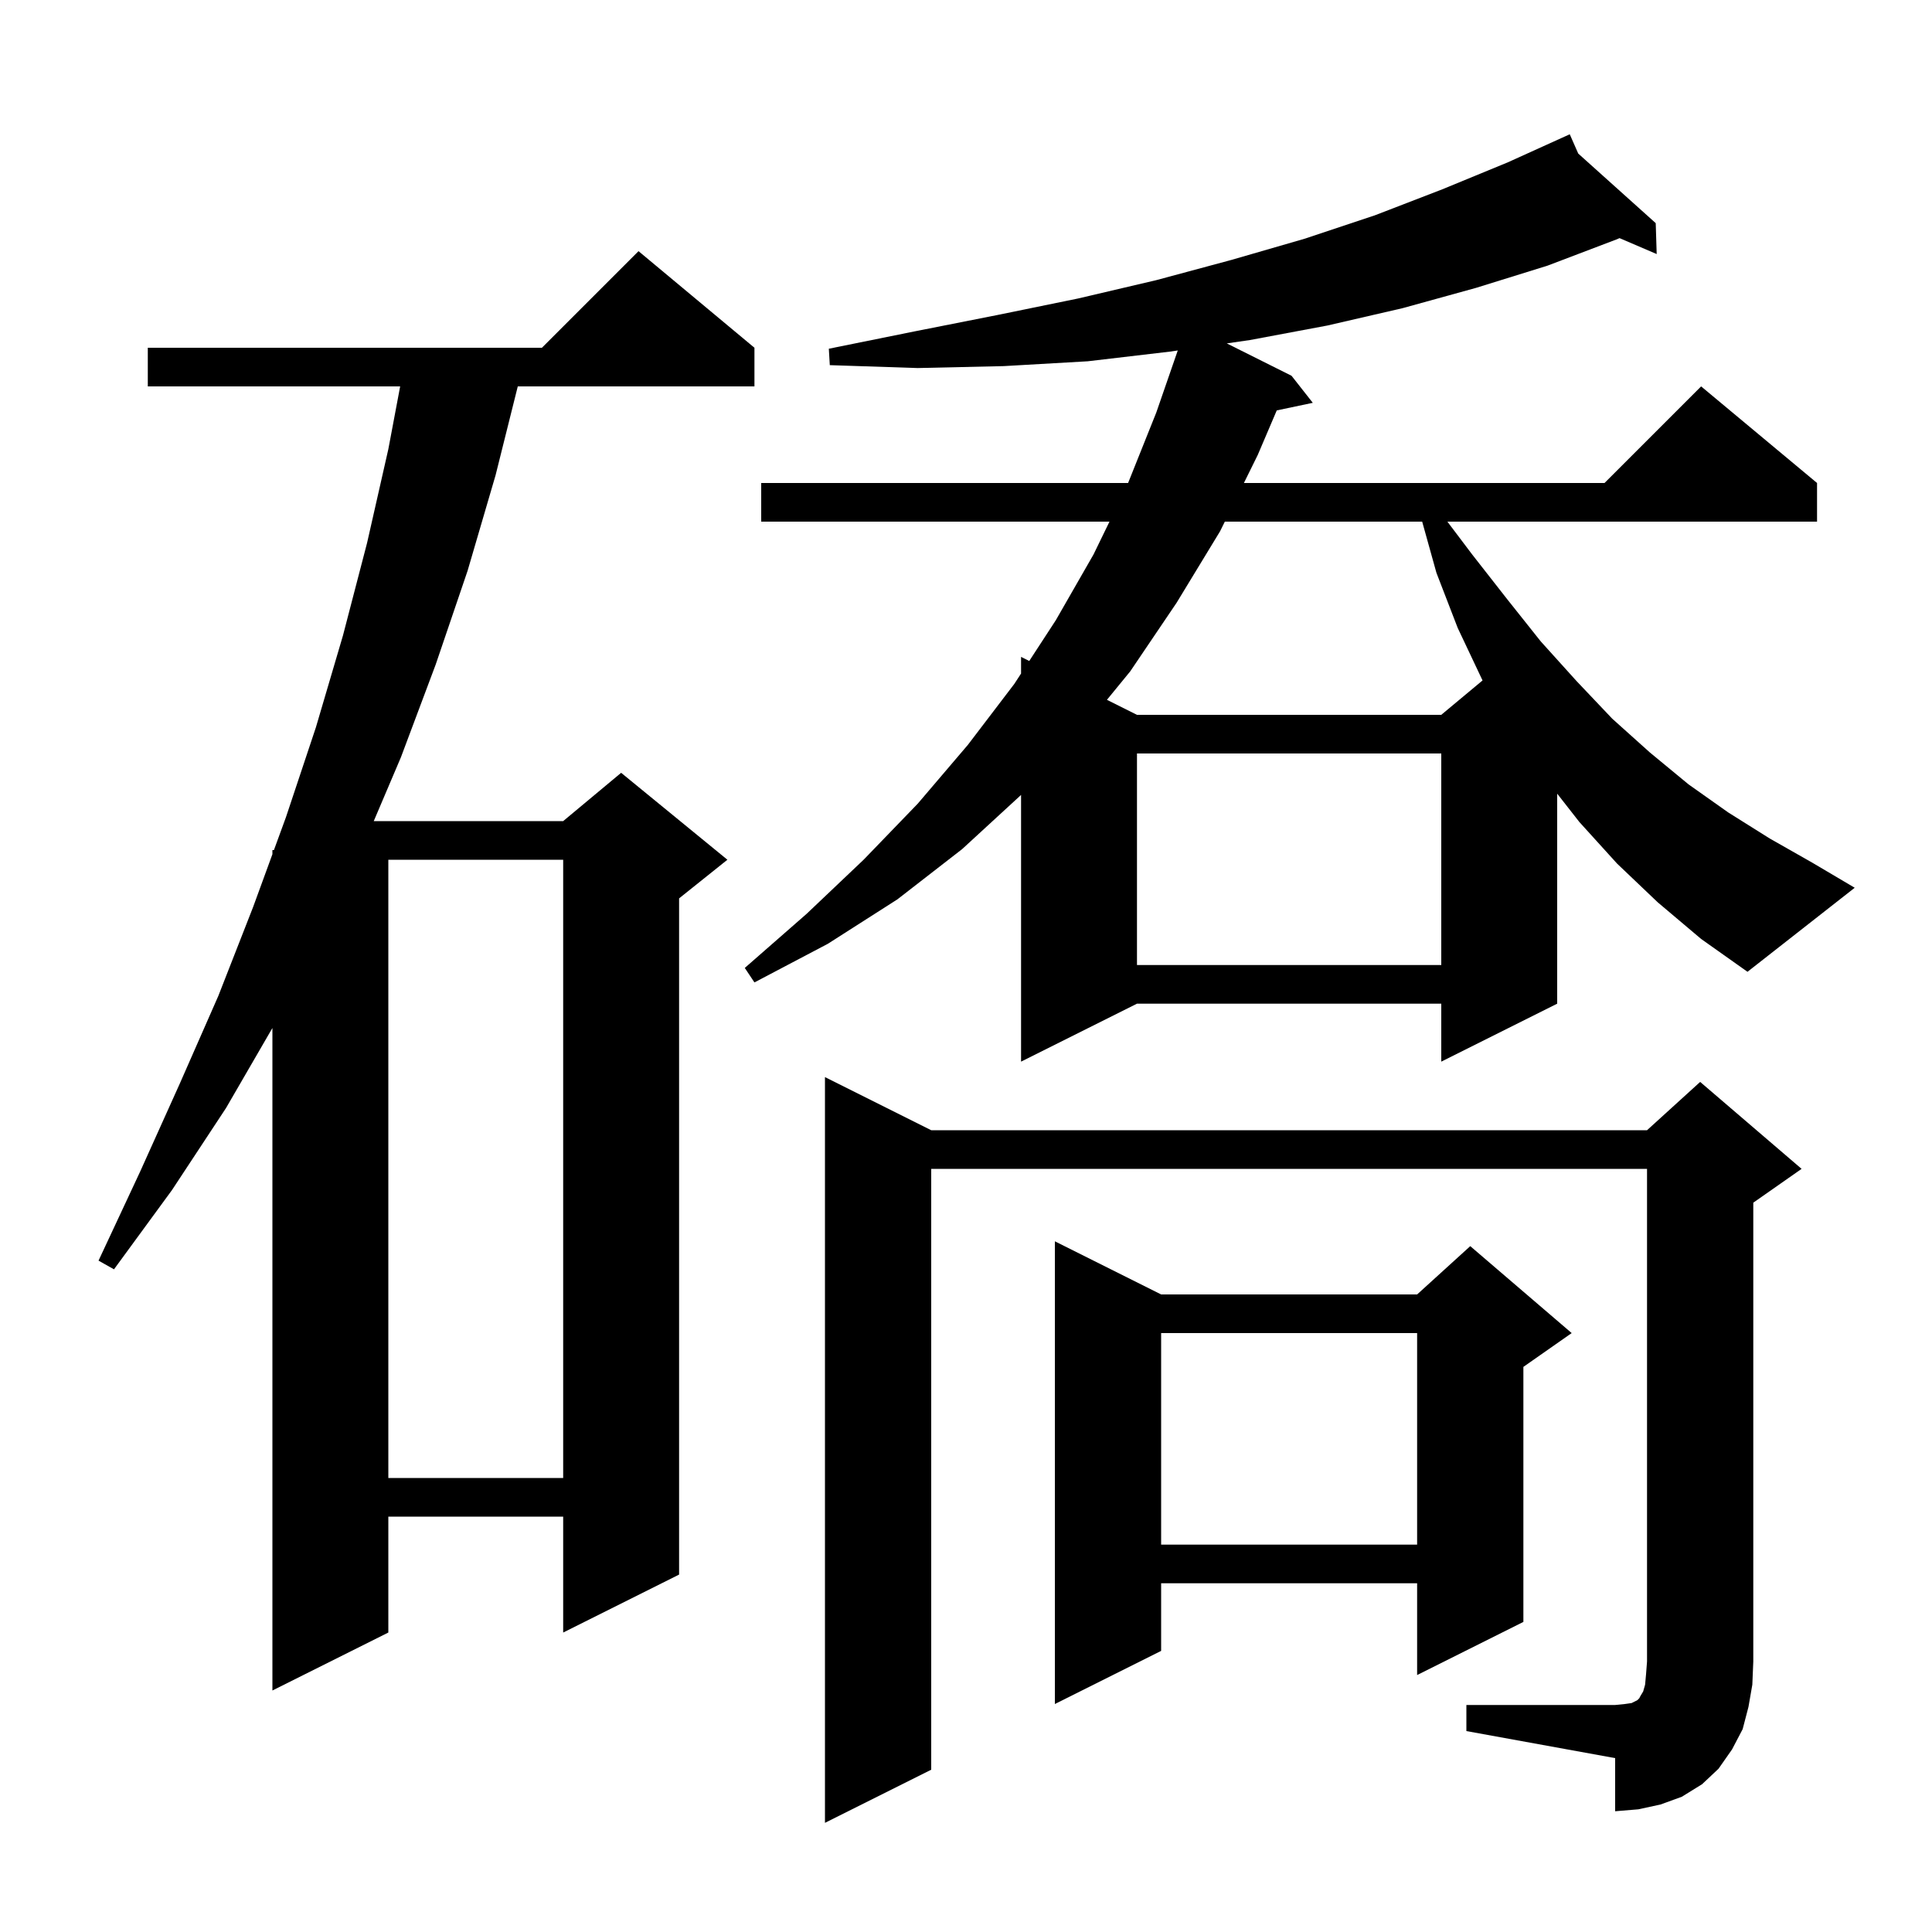 <svg xmlns="http://www.w3.org/2000/svg" xmlns:xlink="http://www.w3.org/1999/xlink" version="1.1" baseProfile="full" viewBox="0 0 200 200" width="200" height="200">
<g fill="black">
<path d="M 151.8 176.5 L 167.2 176.5 L 168.2 176.4 L 168.9 176.3 L 169.5 176.0 L 169.7 175.8 L 169.8 175.6 L 170.1 175.1 L 170.3 174.4 L 170.4 173.3 L 170.5 172.0 L 170.5 121.0 L 96.4 121.0 L 96.4 183.2 L 85.4 188.7 L 85.4 111.5 L 96.4 117.0 L 170.5 117.0 L 176.0 112.0 L 186.5 121.0 L 181.5 124.5 L 181.5 172.0 L 181.4 174.4 L 181.0 176.7 L 180.4 179.0 L 179.3 181.1 L 177.9 183.1 L 176.2 184.7 L 174.1 186.0 L 171.9 186.8 L 169.6 187.3 L 167.2 187.5 L 167.2 182.0 L 151.8 179.2 Z M 120.2 134.0 L 146.7 134.0 L 152.2 129.0 L 162.7 138.0 L 157.7 141.5 L 157.7 167.9 L 146.7 173.4 L 146.7 163.9 L 120.2 163.9 L 120.2 170.9 L 109.2 176.4 L 109.2 128.5 Z M 78.1 36.0 L 78.1 40.0 L 53.6 40.0 L 51.3 49.2 L 48.4 59.1 L 45.1 68.8 L 41.5 78.4 L 38.691 85.0 L 58.3 85.0 L 64.3 80.0 L 75.3 89.0 L 70.3 93.0 L 70.3 163.0 L 58.3 169.0 L 58.3 157.0 L 40.2 157.0 L 40.2 169.0 L 28.2 175.0 L 28.2 106.418 L 23.4 114.7 L 17.8 123.2 L 11.8 131.4 L 10.2 130.5 L 14.5 121.3 L 18.6 112.2 L 22.6 103.1 L 26.2 93.9 L 28.2 88.429 L 28.2 88.0 L 28.357 88.0 L 29.6 84.6 L 32.7 75.3 L 35.5 65.8 L 38.0 56.2 L 40.2 46.5 L 41.424 40.0 L 15.3 40.0 L 15.3 36.0 L 56.1 36.0 L 66.1 26.0 Z M 120.2 138.0 L 120.2 159.9 L 146.7 159.9 L 146.7 138.0 Z M 40.2 89.0 L 40.2 153.0 L 58.3 153.0 L 58.3 89.0 Z M 171.6 93.4 L 167.4 89.4 L 163.5 85.1 L 161.2 82.161 L 161.2 103.9 L 149.2 109.9 L 149.2 103.9 L 117.7 103.9 L 105.7 109.9 L 105.7 82.292 L 99.6 87.9 L 92.9 93.1 L 85.7 97.7 L 78.1 101.7 L 77.1 100.2 L 83.5 94.6 L 89.4 89.0 L 95.0 83.2 L 100.2 77.1 L 105.0 70.8 L 105.7 69.726 L 105.7 68.0 L 106.548 68.424 L 109.3 64.2 L 113.2 57.4 L 114.853 54.0 L 78.8 54.0 L 78.8 50.0 L 116.78 50.0 L 119.7 42.7 L 121.922 36.281 L 121.1 36.4 L 112.6 37.4 L 103.9 37.9 L 95.0 38.1 L 85.9 37.8 L 85.8 36.1 L 94.7 34.3 L 103.3 32.6 L 111.6 30.9 L 119.7 29.0 L 127.5 26.9 L 135.1 24.7 L 142.3 22.3 L 149.3 19.6 L 156.1 16.8 L 161.603 14.306 L 161.6 14.3 L 161.606 14.305 L 162.5 13.9 L 163.38 15.898 L 171.4 23.1 L 171.5 26.3 L 167.656 24.652 L 167.3 24.8 L 160.2 27.5 L 152.8 29.8 L 145.2 31.9 L 137.4 33.7 L 129.4 35.2 L 126.995 35.548 L 133.7 38.9 L 135.9 41.7 L 132.17 42.485 L 130.2 47.1 L 128.768 50.0 L 166.1 50.0 L 176.1 40.0 L 188.1 50.0 L 188.1 54.0 L 149.833 54.0 L 152.4 57.4 L 156.0 62.0 L 159.5 66.4 L 163.2 70.5 L 166.9 74.4 L 170.8 77.9 L 174.8 81.2 L 178.9 84.1 L 183.2 86.8 L 187.6 89.3 L 192.0 91.9 L 180.9 100.6 L 176.1 97.2 Z M 117.7 78.0 L 117.7 99.9 L 149.2 99.9 L 149.2 78.0 Z M 126.794 54.0 L 126.3 55.0 L 121.8 62.4 L 117.0 69.5 L 114.59 72.445 L 117.7 74.0 L 149.2 74.0 L 153.472 70.44 L 150.9 65.0 L 148.7 59.3 L 147.223 54.0 Z " />
</g>
</svg>
